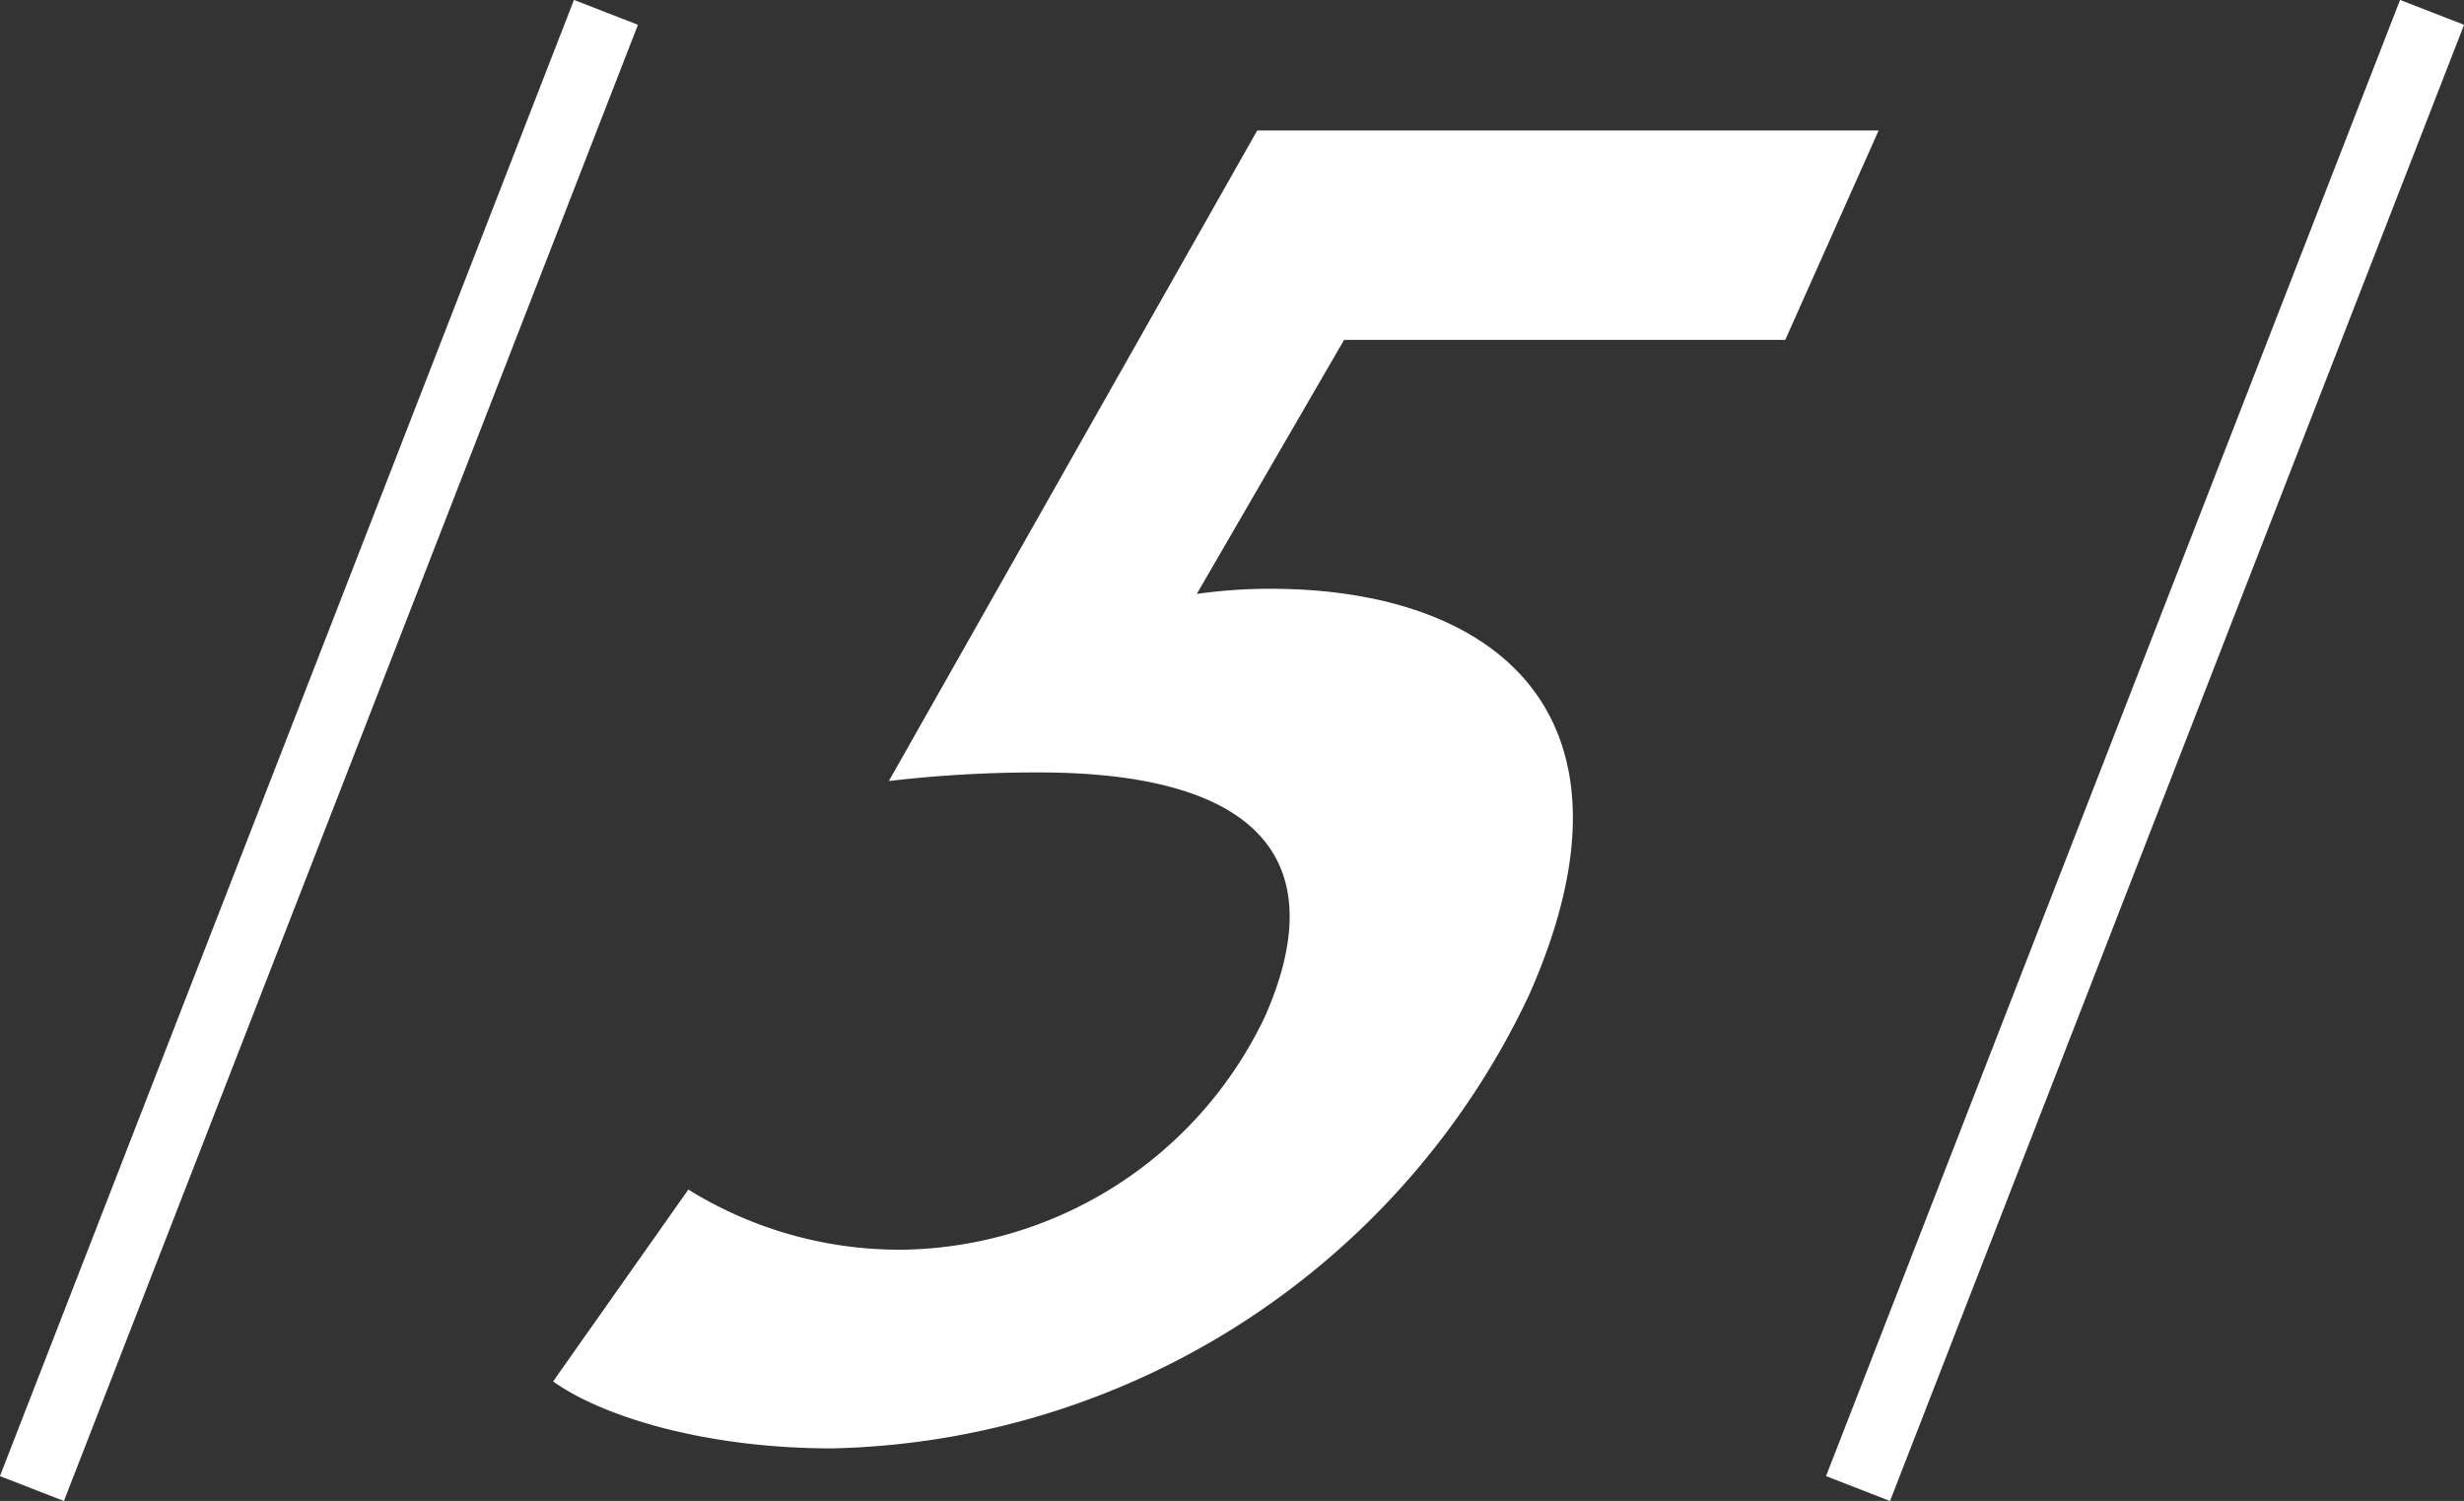 <svg xmlns="http://www.w3.org/2000/svg" viewBox="0 0 71.77 43.72"><rect x="0" y="0" width="71.77" height="43.72" fill="#333333" stroke="none"/><defs><style>.cls-1{fill:#fff;}.cls-2{fill:none;stroke:#fff;stroke-miterlimit:10;stroke-width:2px;}</style></defs><title>about_05</title><g id="レイヤー_2" data-name="レイヤー 2"><g id="レイヤー_2-2" data-name="レイヤー 2"><path class="cls-1" d="M54.72,3.8,52,9.9H39.15l-4.29,7.4A15.3,15.3,0,0,1,37,17.15c6.6,0,11.16,3.7,7.53,11.85A23,23,0,0,1,24.24,42.19c-3.75,0-6.73-.95-8.13-1.95l3.94-5.59a11.66,11.66,0,0,0,6.37,1.75,11.88,11.88,0,0,0,10.43-6.8c2-4.55-.2-7.1-6.6-7.1a37,37,0,0,0-4.36.25L36.62,3.8Z"/><line class="cls-2" x1="17.65" y1="0.36" x2="0.93" y2="43.36"/><line class="cls-2" x1="70.84" y1="0.36" x2="54.12" y2="43.36"/></g></g></svg>